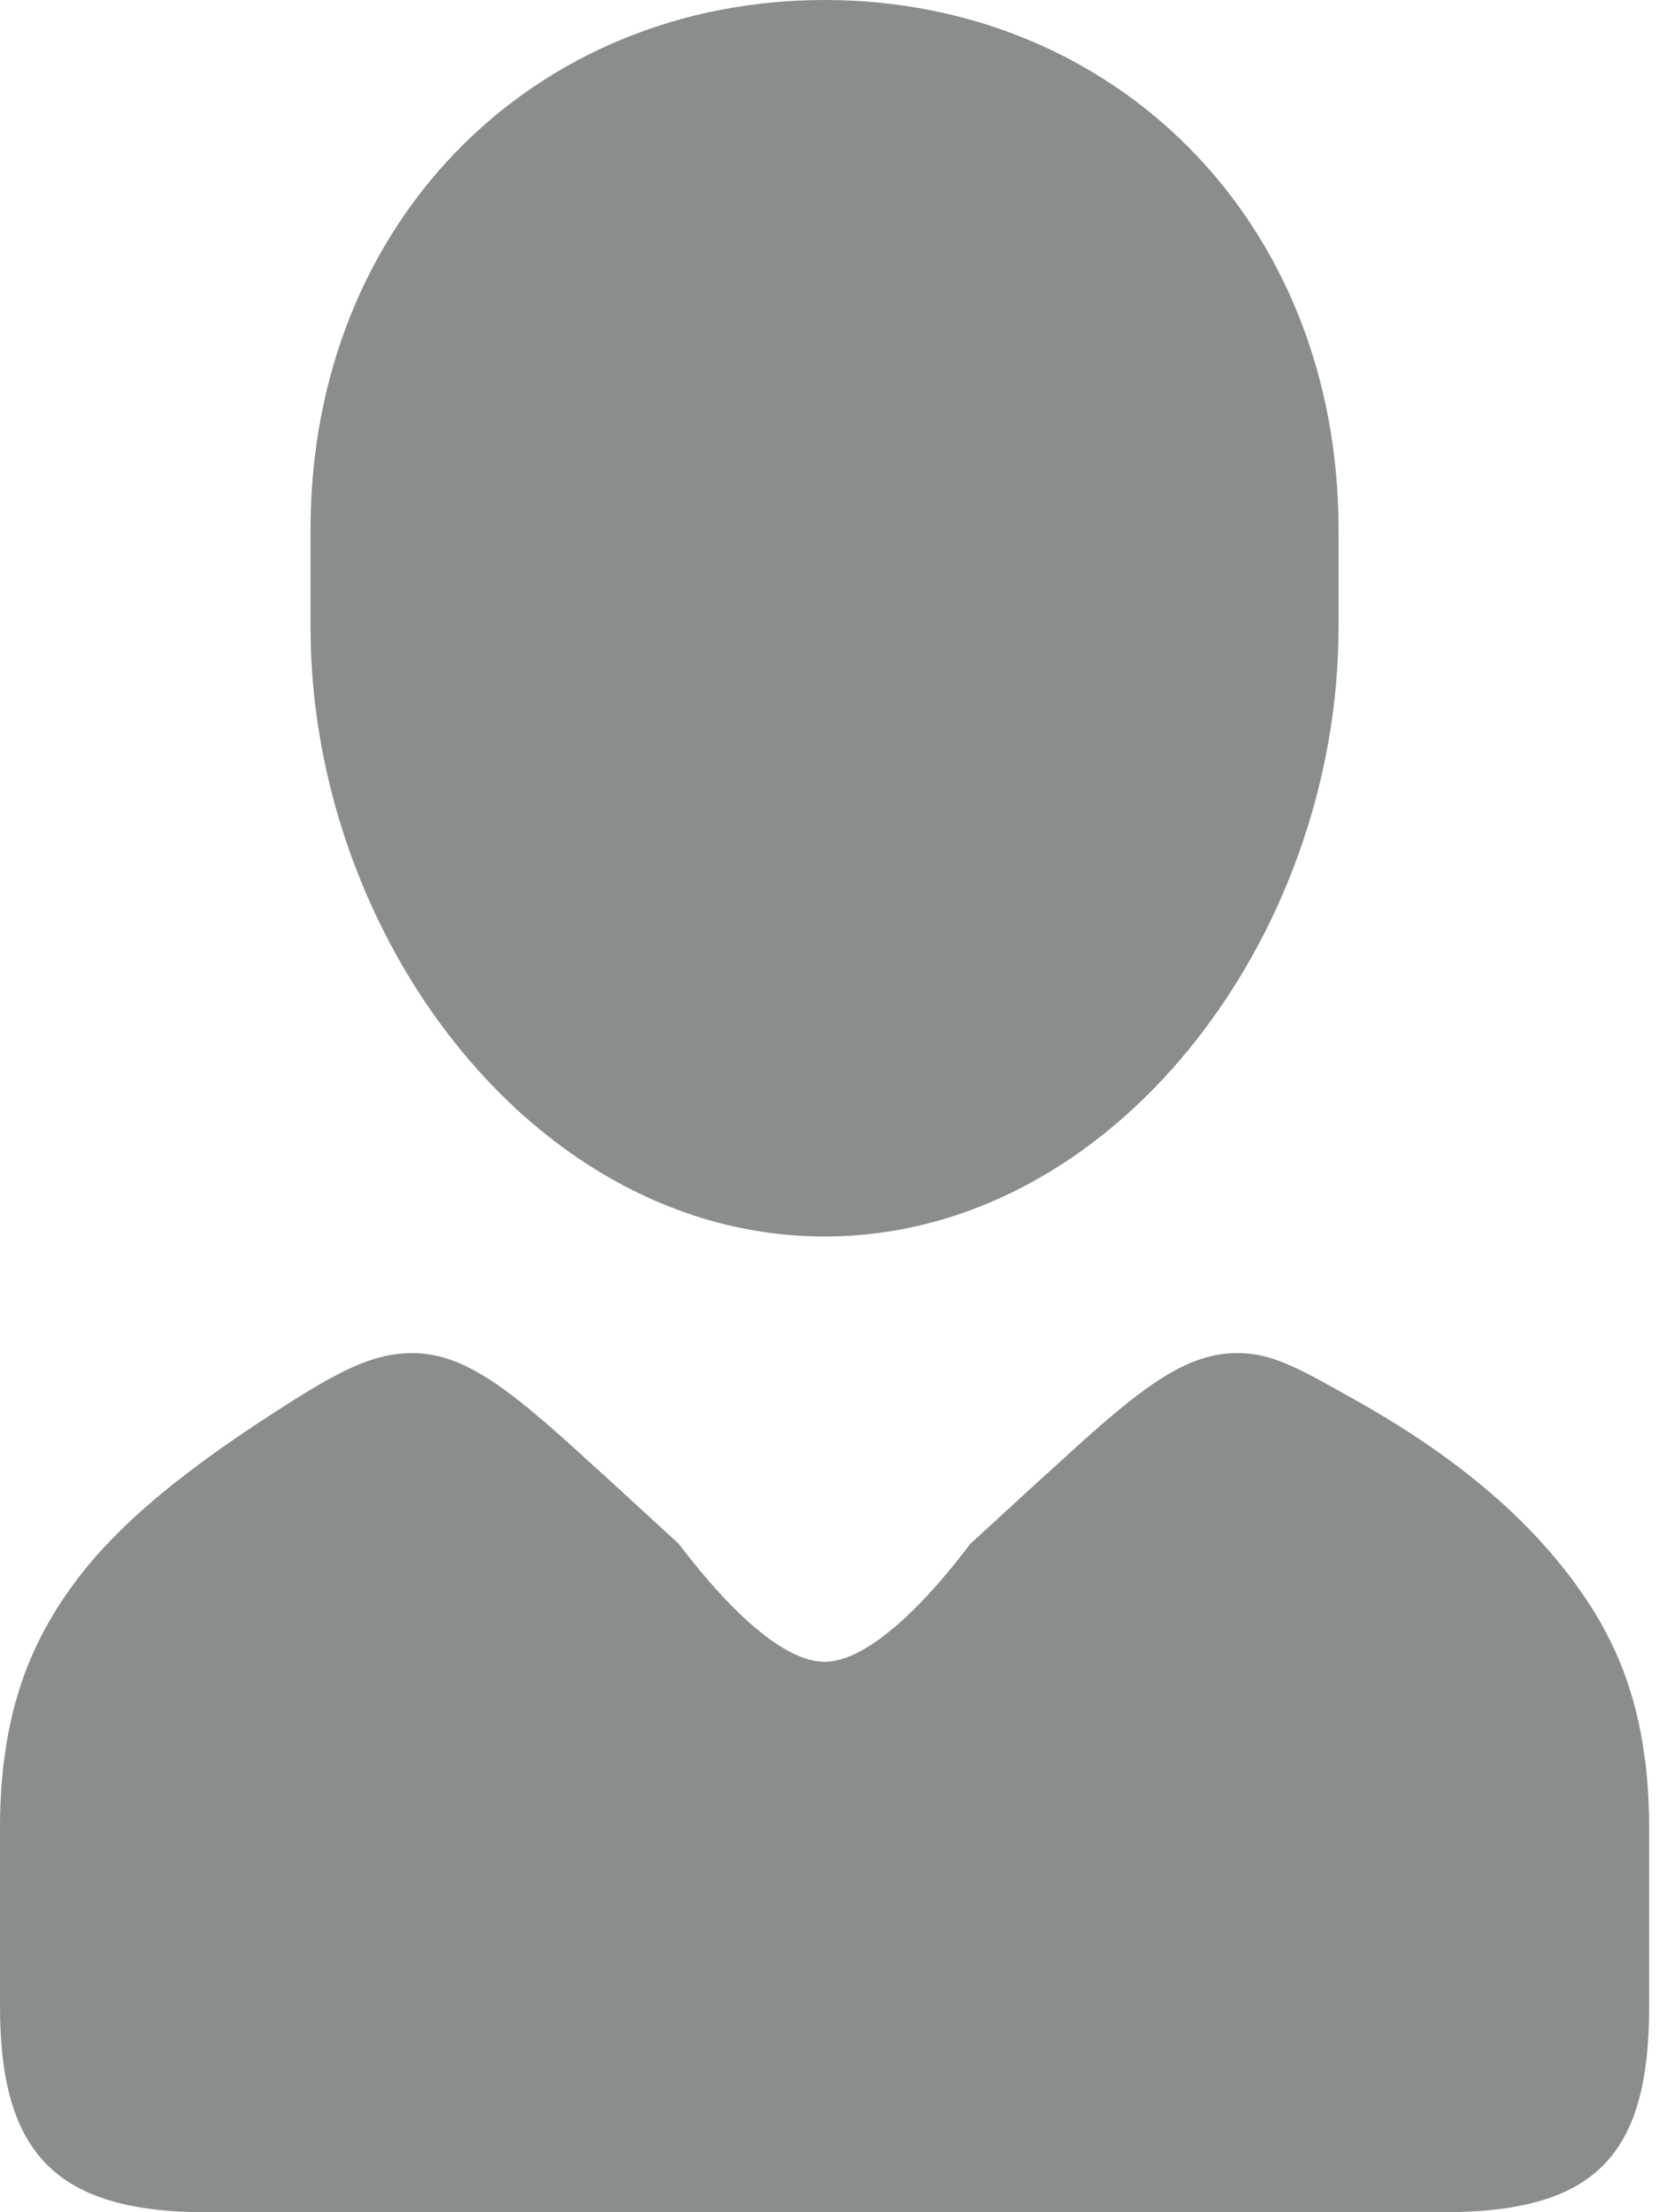 <?xml version="1.0" encoding="utf-8"?>
<!-- Generator: Adobe Illustrator 15.1.0, SVG Export Plug-In . SVG Version: 6.00 Build 0)  -->
<!DOCTYPE svg PUBLIC "-//W3C//DTD SVG 1.0//EN" "http://www.w3.org/TR/2001/REC-SVG-20010904/DTD/svg10.dtd">
<svg version="1.0" id="Calque_1" xmlns="http://www.w3.org/2000/svg" xmlns:xlink="http://www.w3.org/1999/xlink" x="0px" y="0px"
	 width="45px" height="60px" viewBox="0 0 45 60" enable-background="new 0 0 45 60" xml:space="preserve">
<path fill="#898d8d" d="M22.366,33.536c7.842,0,13.942-8.123,13.942-16.529v-2.634C36.309,5.965,30.208,0,22.366,0
	C14.523,0,8.423,5.965,8.423,14.373v2.634C8.423,25.414,14.523,33.536,22.366,33.536z"/>
<path fill="#898d8d" d="M44.637,47.831c-0.005-0.043-0.018-0.086-0.023-0.129c-0.064-0.526-0.165-1.039-0.305-1.544
	c0-0.004,0-0.008-0.005-0.012c-0.293-1.071-0.786-2.104-1.524-3.12v-0.004c-1.21-1.674-3.036-3.378-6.002-5.042
	c-1.568-0.879-2.259-1.282-3.228-1.282c-1.543,0-2.888,1.197-5.154,3.275H28.39l-2.062,1.892c-0.075,0.07-2.297,3.206-3.962,3.206
	c-1.665,0-3.888-3.136-3.962-3.206l-2.062-1.892h-0.004c-2.267-2.078-3.612-3.275-5.154-3.275c-0.97,0-1.834,0.403-3.228,1.282
	c-2.876,1.812-4.793,3.366-5.999,5.038H1.953c-0.004,0.006-0.004,0.014-0.009,0.016c-0.729,1.008-1.219,2.033-1.511,3.097
	c-0.004,0.01-0.009,0.02-0.012,0.031c-0.136,0.501-0.236,1.008-0.302,1.528c-0.004,0.049-0.018,0.094-0.022,0.143
	C0.035,48.387,0,48.952,0,49.537c0,0.066-0.001,4.823,0,4.88C0,58.386,1.499,60,5.592,60h33.55c4.128,0,5.591-1.527,5.591-5.583
	c0.002-0.057-0.001-4.813-0.001-4.88C44.731,48.952,44.697,48.387,44.637,47.831z"/>
</svg>
